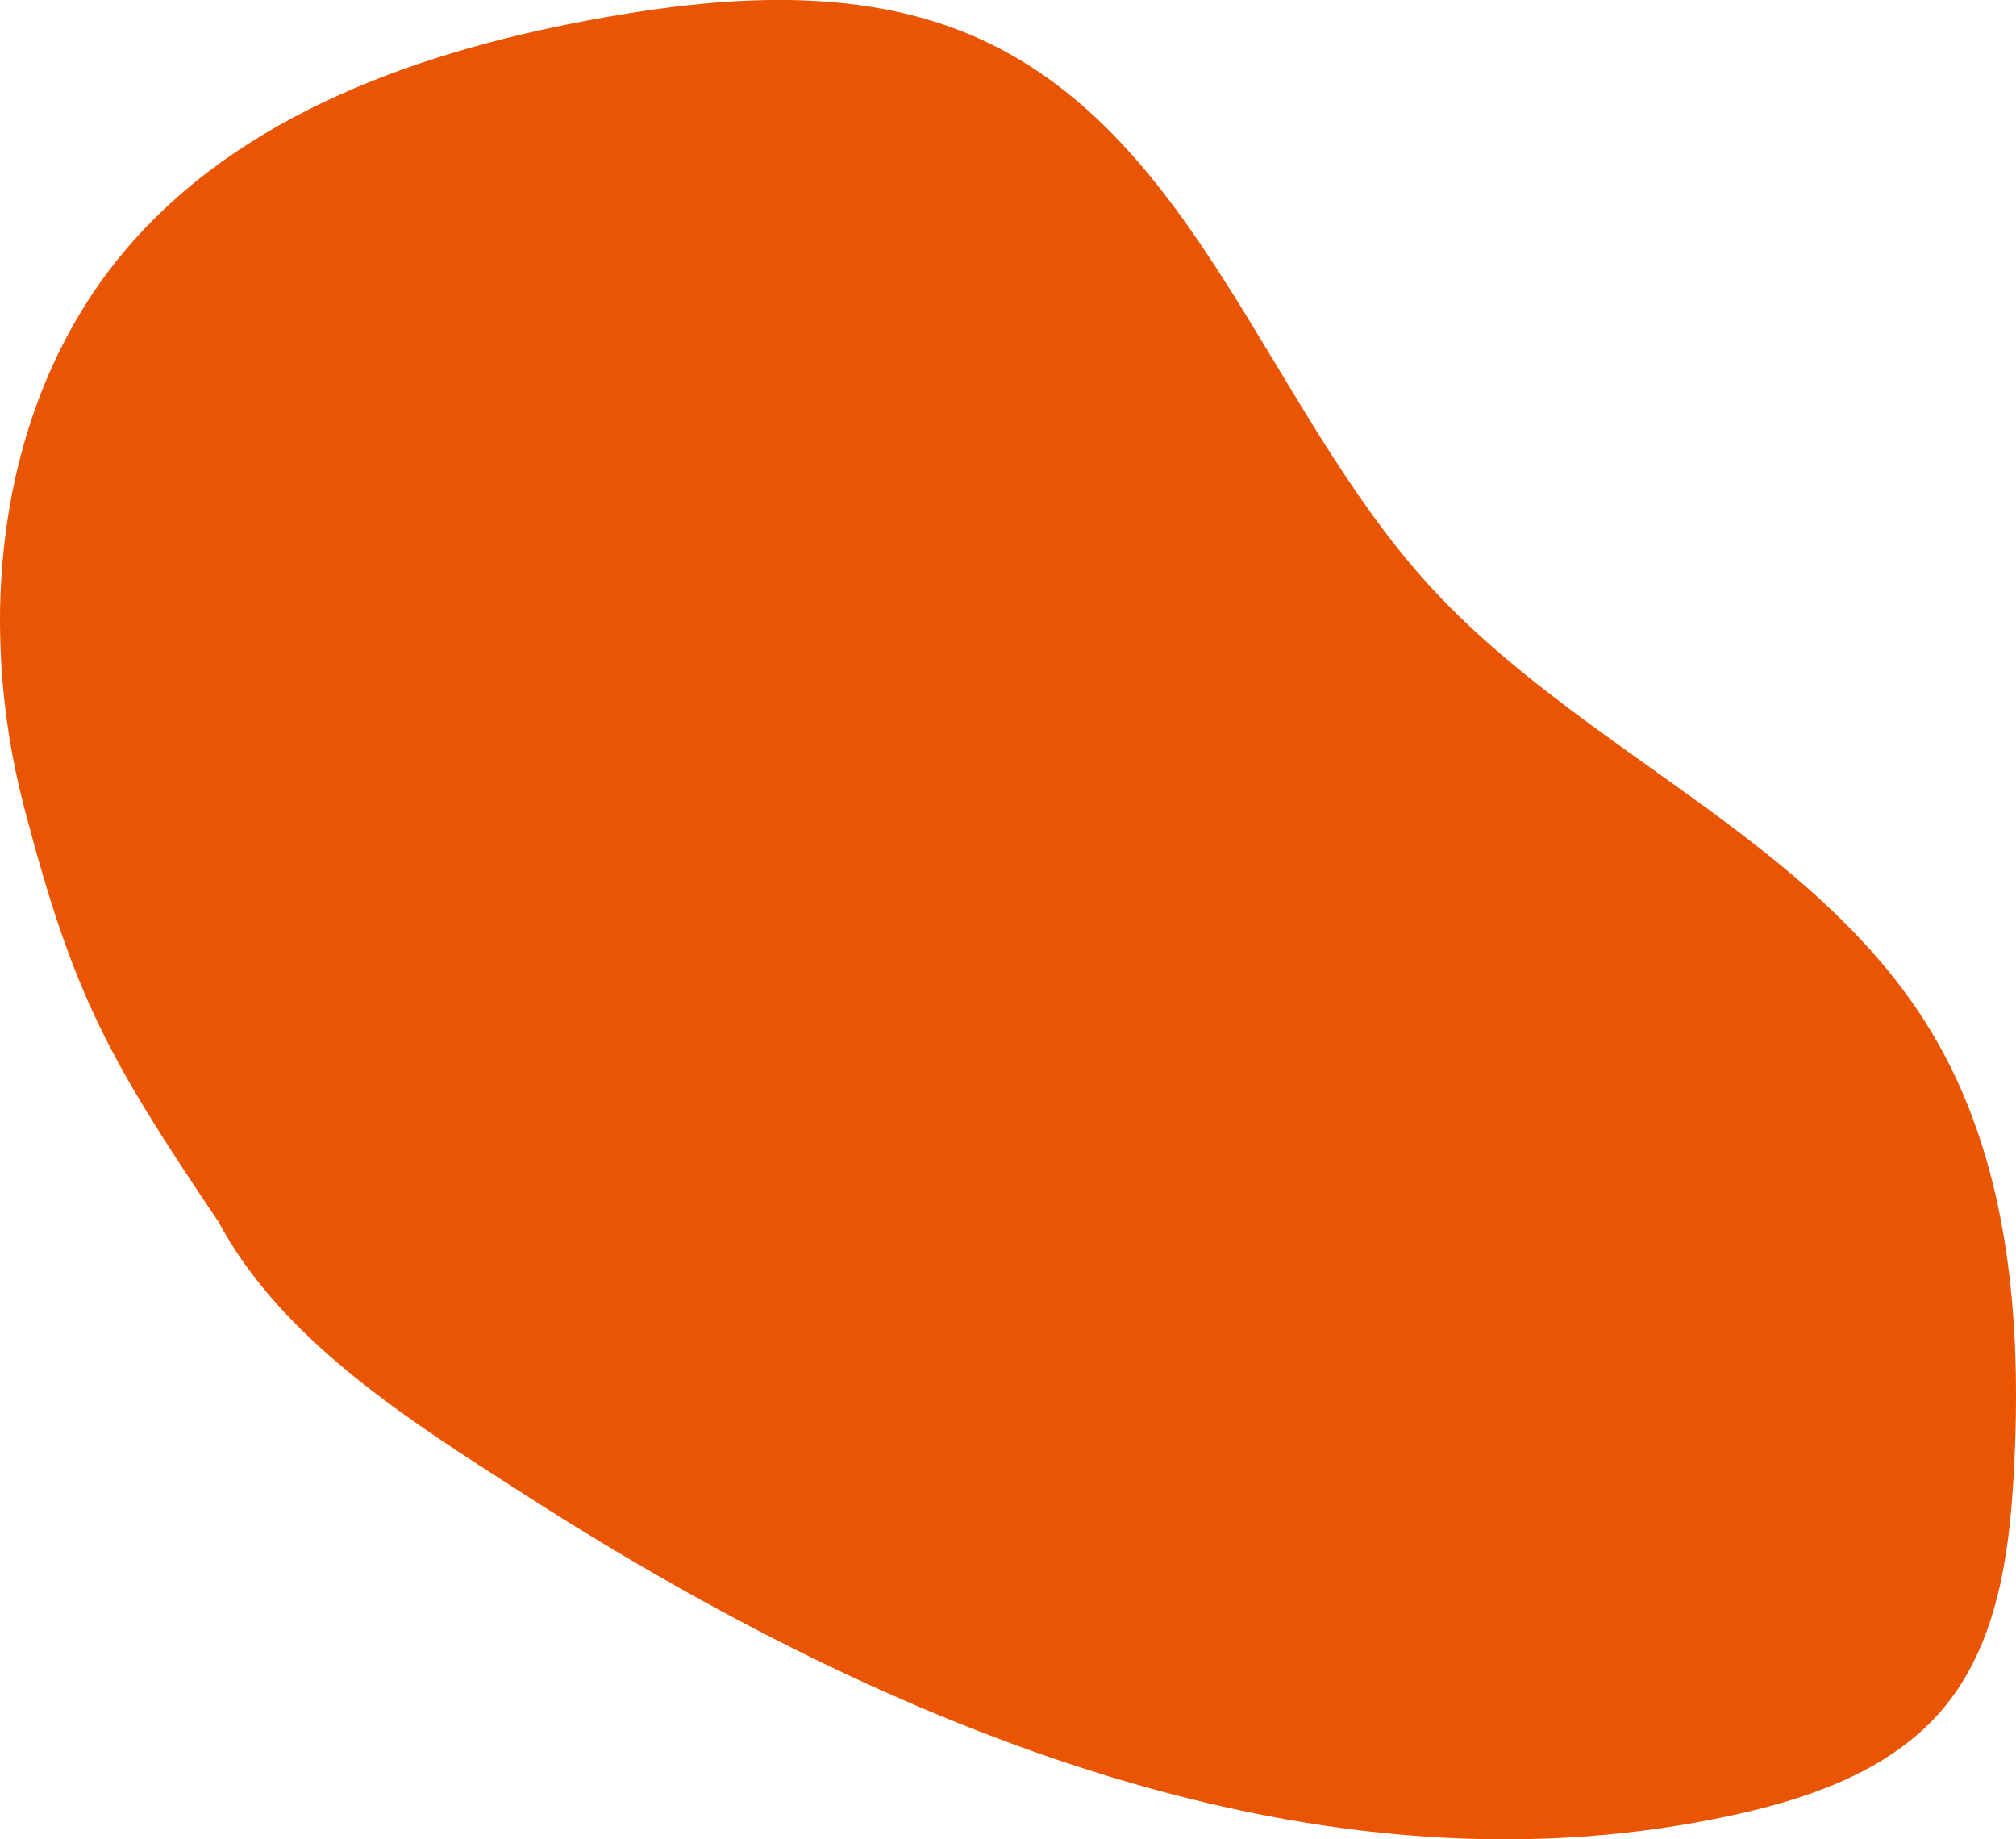 <?xml version="1.0" encoding="UTF-8"?>
<svg id="_レイヤー_2" data-name="レイヤー_2" xmlns="http://www.w3.org/2000/svg" viewBox="0 0 457.75 417.55">
  <defs>
    <style>
      .cls-1 {
        fill: #e95503;
      }
    </style>
  </defs>
  <g id="_レイヤー_1-2" data-name="レイヤー_1">
    <path class="cls-1" d="M49.34,276.86c14.47,27.5,44.17,45.98,70.32,62.76,82.08,52.67,180.4,93.61,275.52,72.05,17.16-3.89,34.72-10.34,46.04-23.82,12.21-14.55,15.02-34.64,16.04-53.61,1.87-34.51-.99-70.78-18.92-100.32-26.61-43.84-80.01-63.54-114.36-101.62-35.95-39.86-52-100.38-100.65-123.08-26.43-12.33-57.21-10.36-85.93-5.3C96.38,11.16,54.11,25.69,27.6,57.81-.47,91.81-5.69,140.58,5.47,183.23c11.16,42.65,18.99,56.8,43.79,93.63"/>
  </g>
</svg>